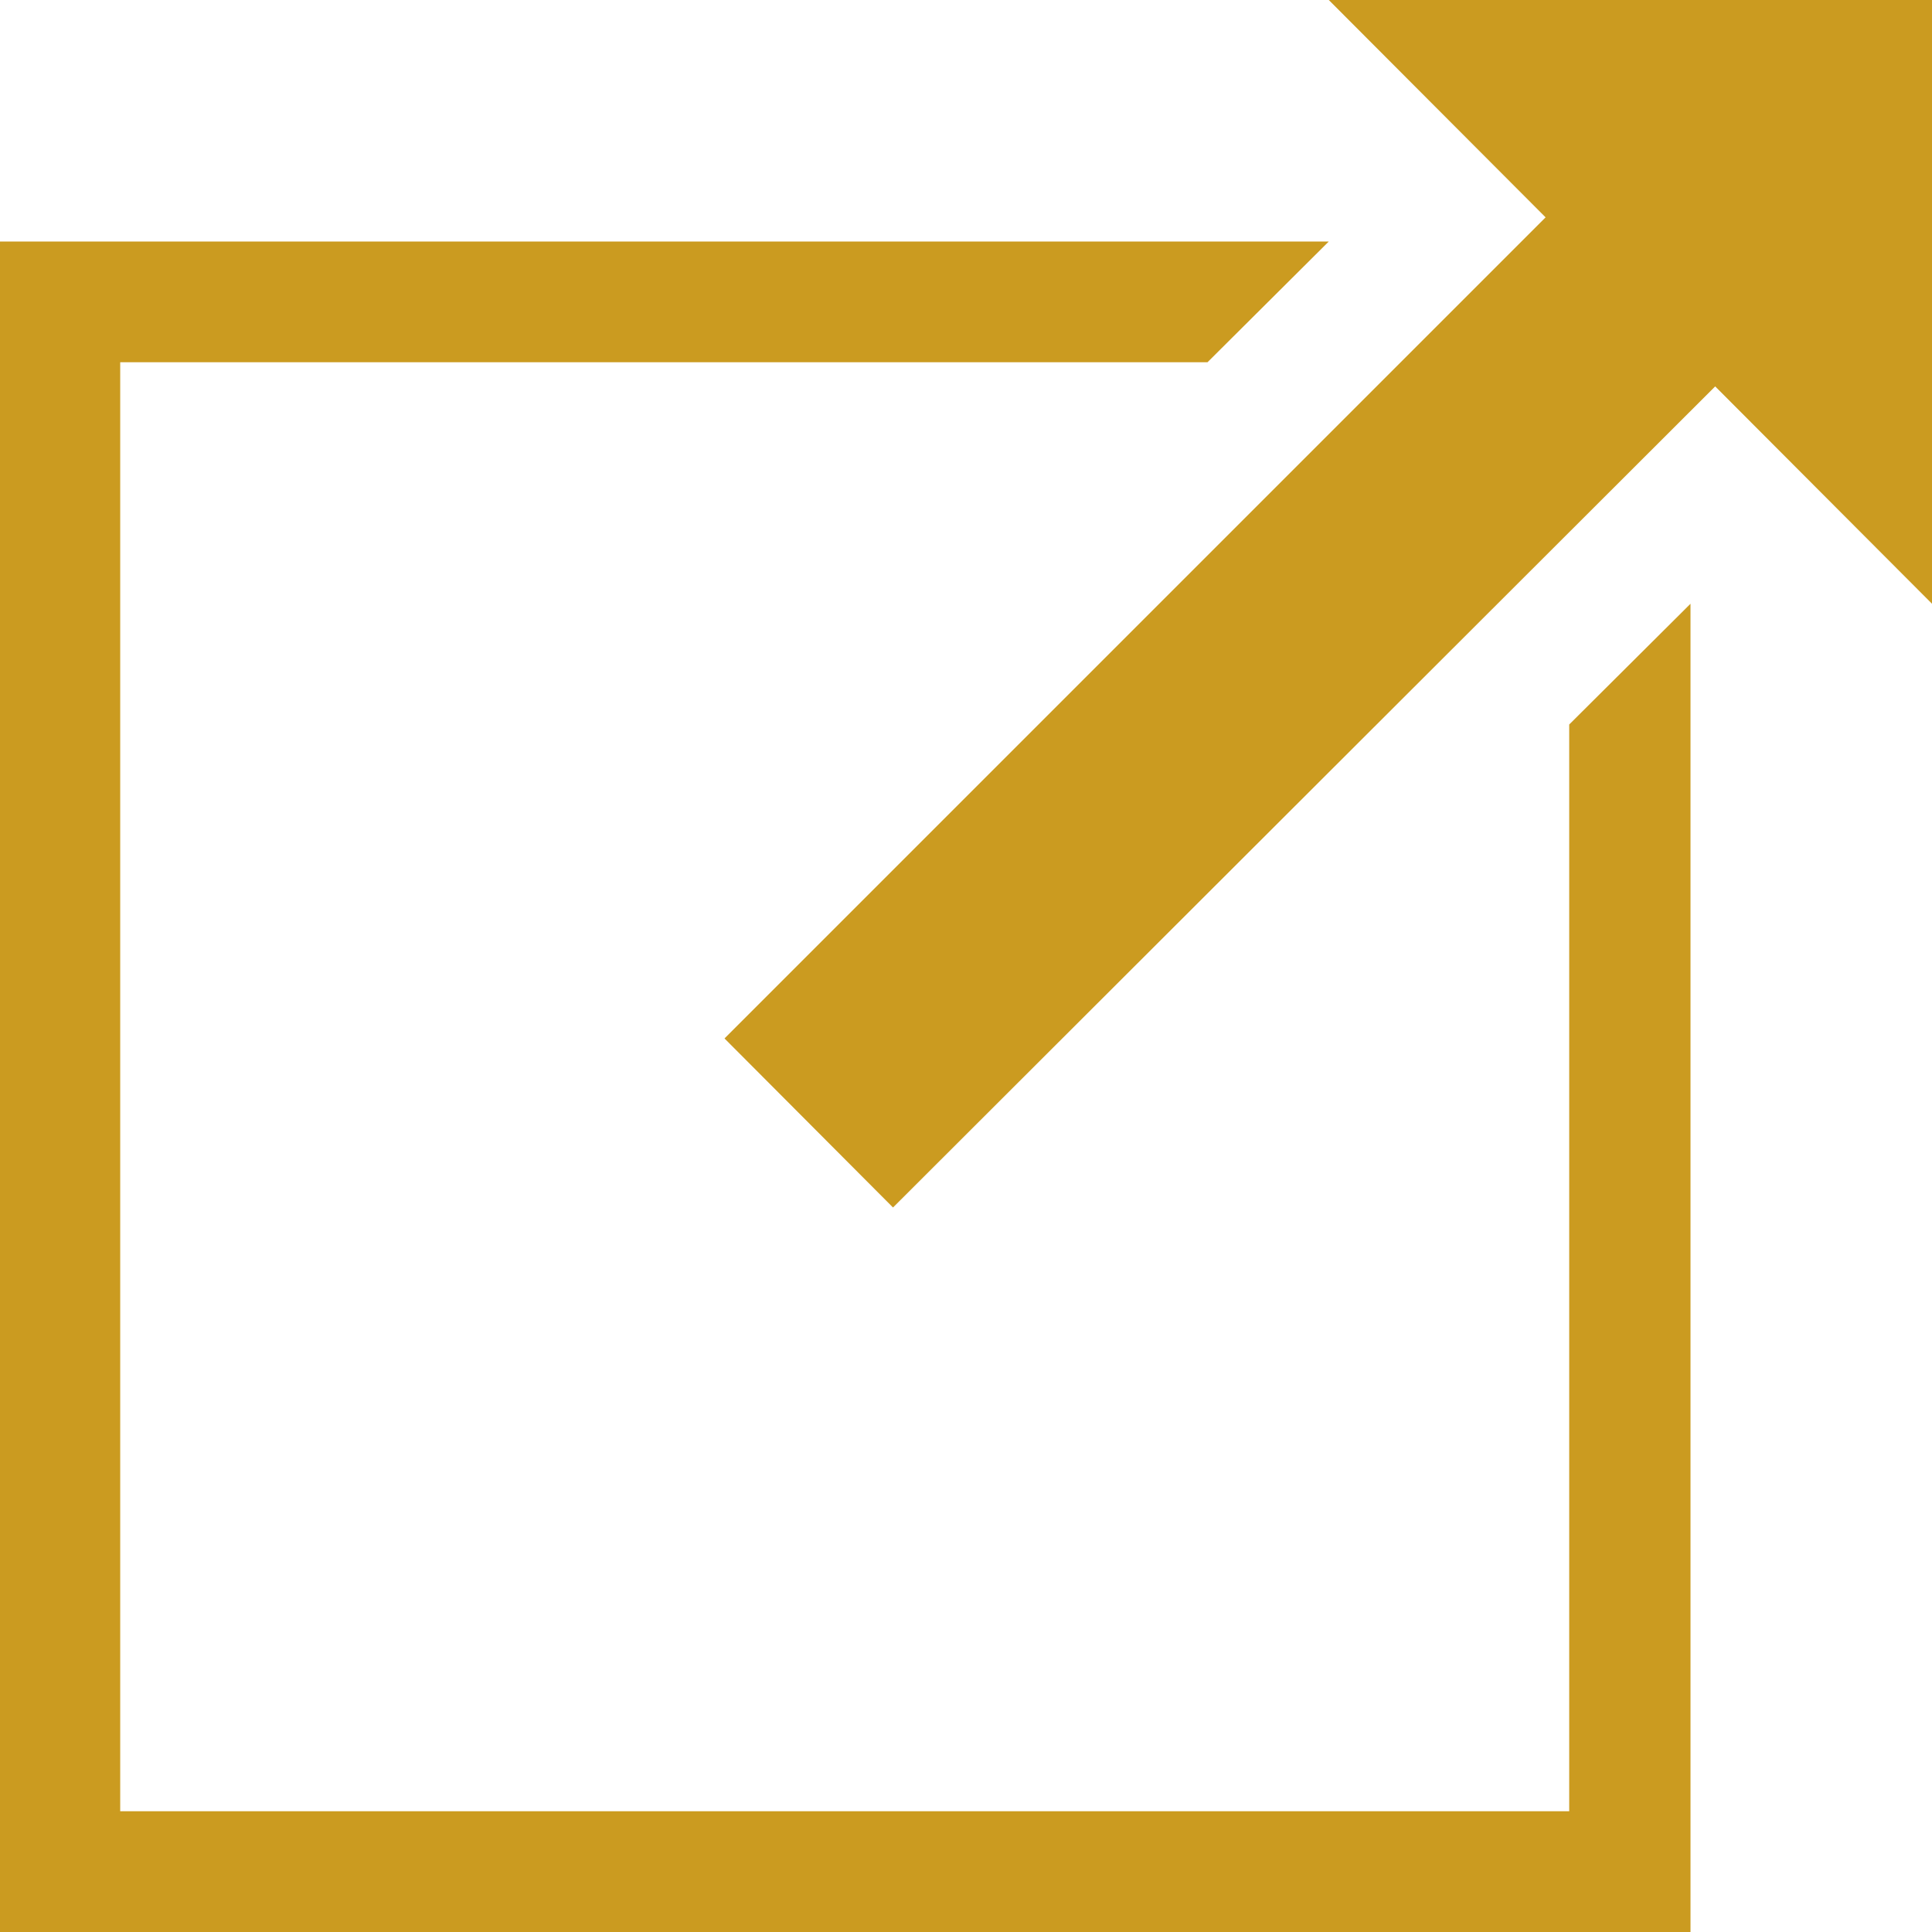 <svg xmlns="http://www.w3.org/2000/svg" width="18" height="18" viewBox="0 0 18 18">
  <defs>
    <style>
      .cls-1 {
        fill: #cb9b20;
        fill-rule: evenodd;
      }
    </style>
  </defs>
  <path id="Forma_1_copy" data-name="Forma 1 copy" class="cls-1" d="M1196.75,379V366.625l-1.13,1.125v10.125h-13.5v-13.5h10.13l1.13-1.125H1181V379h15.75Zm2.25-18h-5.62l2.02,2.025-7.65,7.65,1.57,1.575,7.66-7.65,2.02,2.025V361Z" transform="translate(-1181 -361)"/>
</svg>
